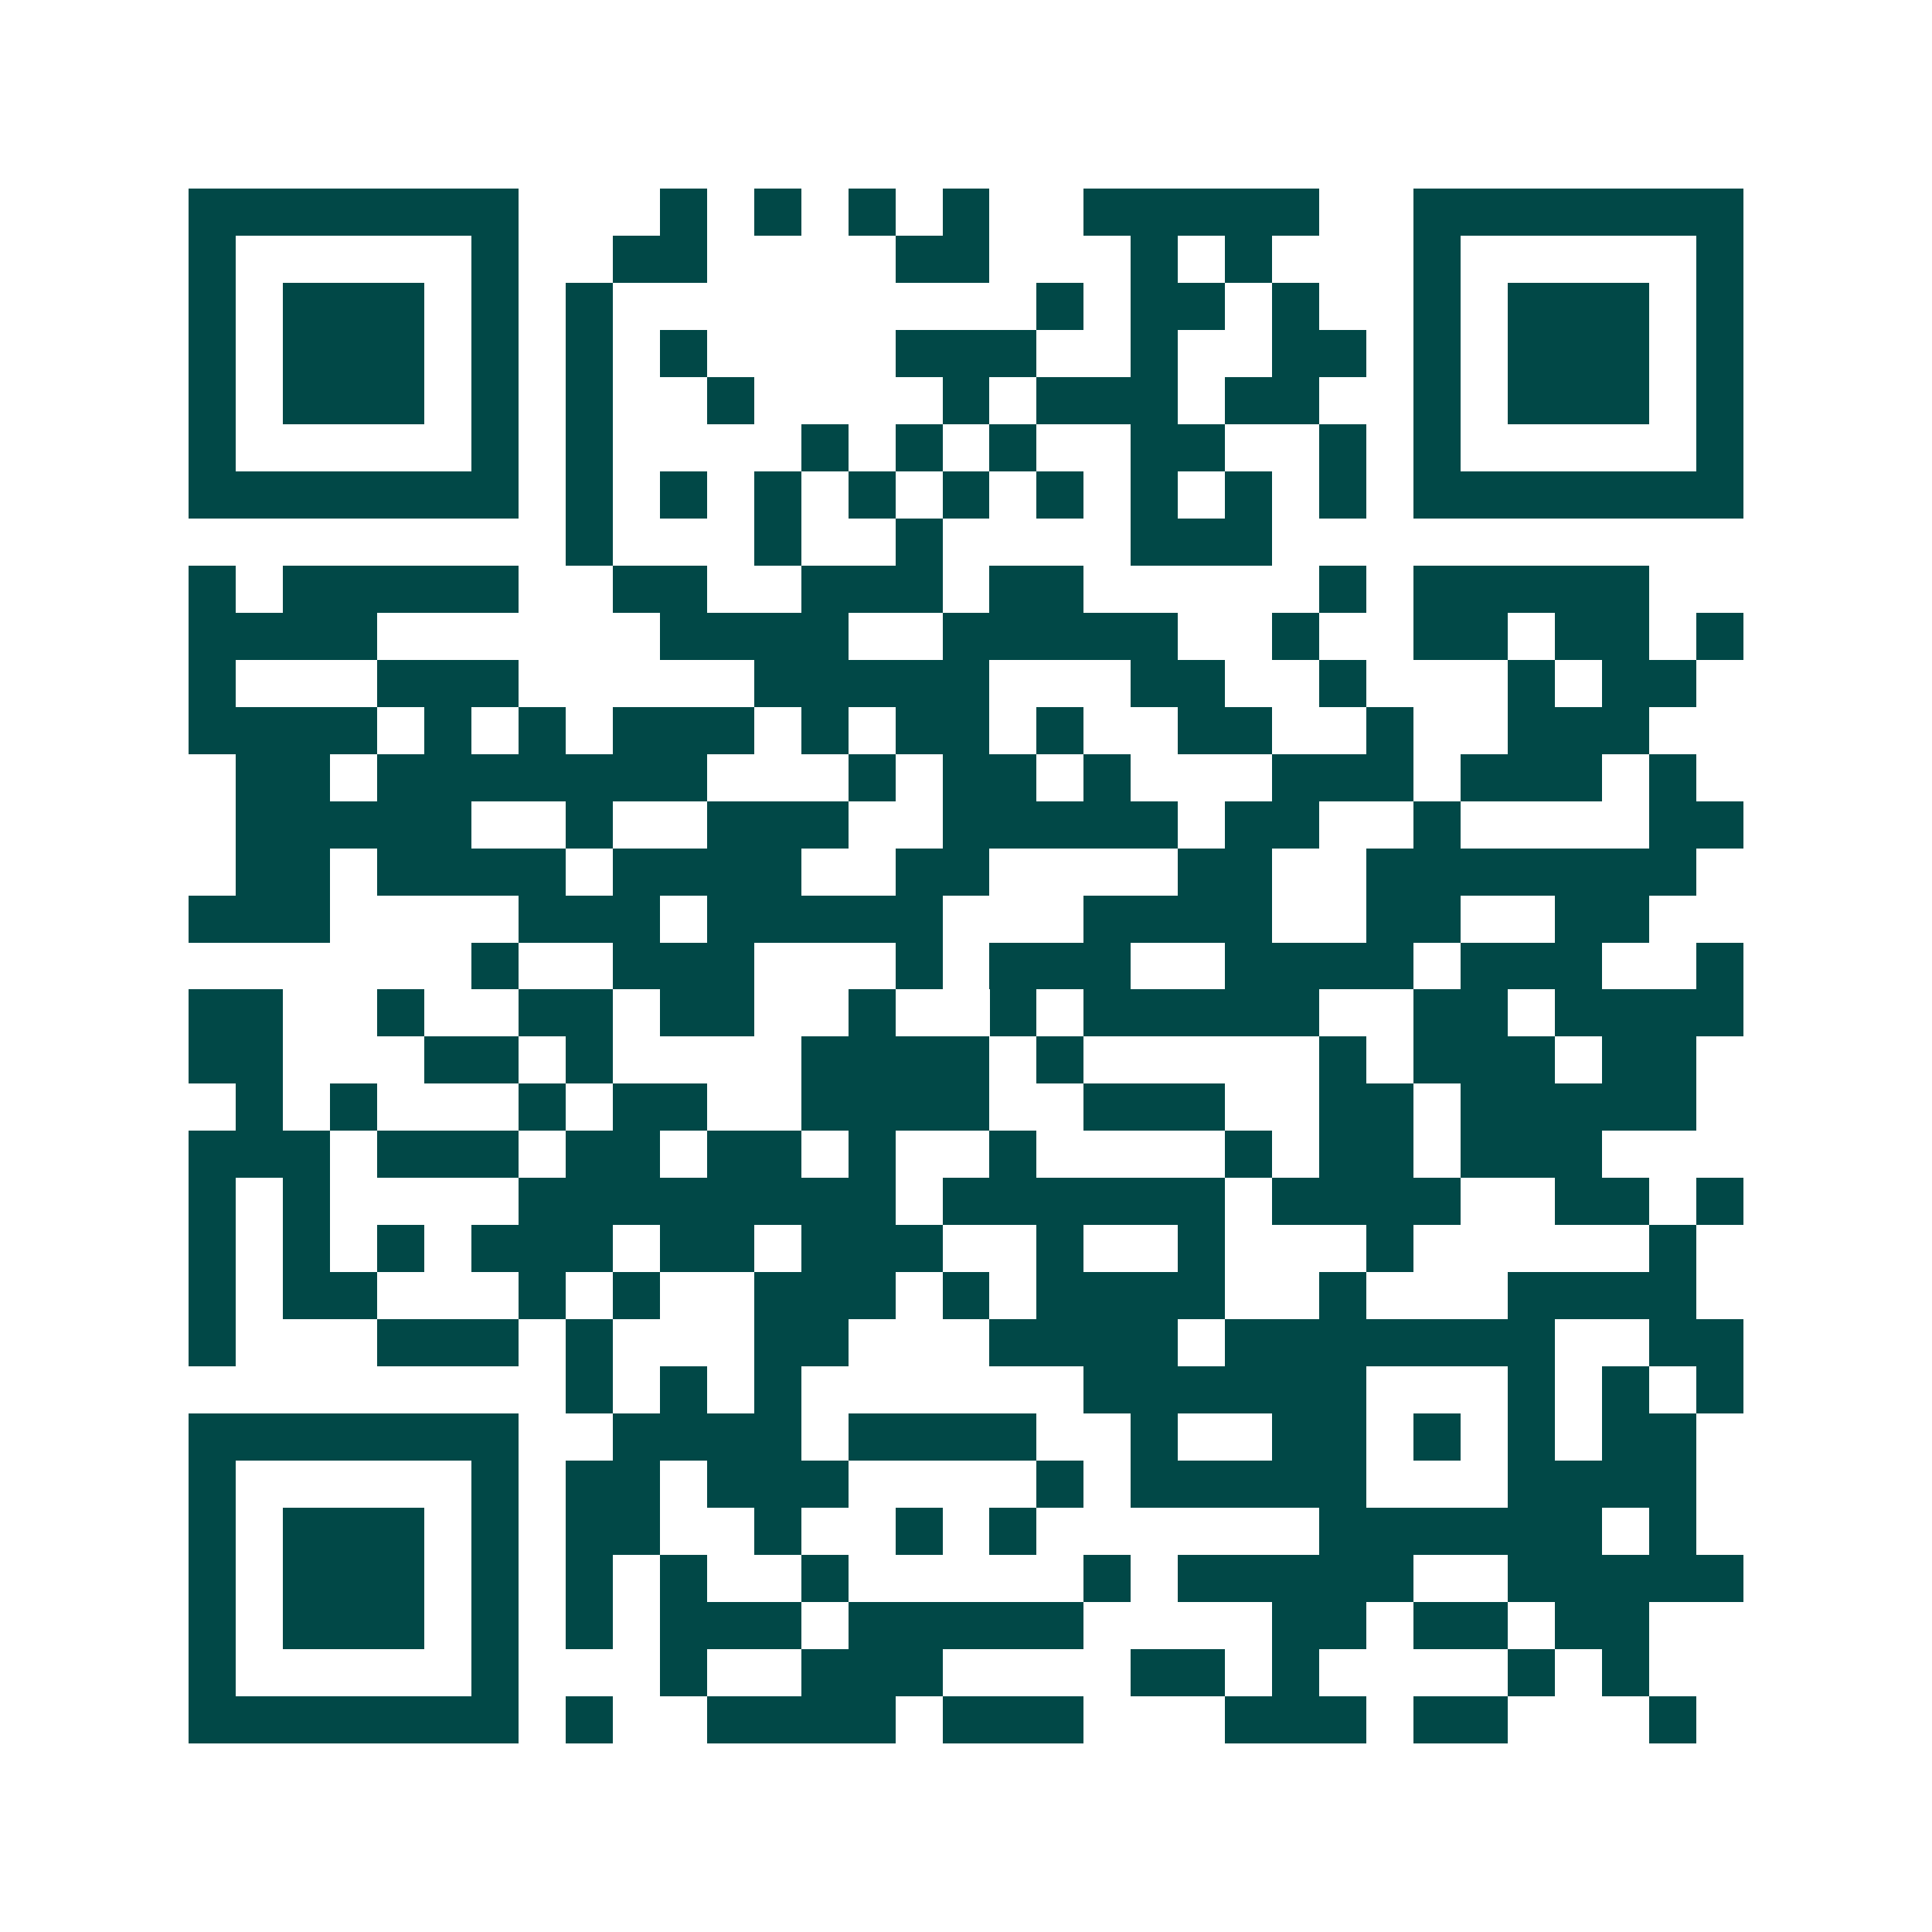 <svg xmlns="http://www.w3.org/2000/svg" width="200" height="200" viewBox="0 0 41 41" shape-rendering="crispEdges"><path fill="#ffffff" d="M0 0h41v41H0z"/><path stroke="#014847" d="M4 4.5h7m3 0h1m1 0h1m1 0h1m1 0h1m2 0h5m2 0h7M4 5.5h1m5 0h1m2 0h2m4 0h2m3 0h1m1 0h1m3 0h1m5 0h1M4 6.5h1m1 0h3m1 0h1m1 0h1m9 0h1m1 0h2m1 0h1m2 0h1m1 0h3m1 0h1M4 7.5h1m1 0h3m1 0h1m1 0h1m1 0h1m4 0h3m2 0h1m2 0h2m1 0h1m1 0h3m1 0h1M4 8.5h1m1 0h3m1 0h1m1 0h1m2 0h1m4 0h1m1 0h3m1 0h2m2 0h1m1 0h3m1 0h1M4 9.5h1m5 0h1m1 0h1m4 0h1m1 0h1m1 0h1m2 0h2m2 0h1m1 0h1m5 0h1M4 10.5h7m1 0h1m1 0h1m1 0h1m1 0h1m1 0h1m1 0h1m1 0h1m1 0h1m1 0h1m1 0h7M12 11.5h1m3 0h1m2 0h1m4 0h3M4 12.5h1m1 0h5m2 0h2m2 0h3m1 0h2m5 0h1m1 0h5M4 13.5h4m6 0h4m2 0h5m2 0h1m2 0h2m1 0h2m1 0h1M4 14.5h1m3 0h3m5 0h5m3 0h2m2 0h1m3 0h1m1 0h2M4 15.5h4m1 0h1m1 0h1m1 0h3m1 0h1m1 0h2m1 0h1m2 0h2m2 0h1m2 0h3M5 16.5h2m1 0h7m3 0h1m1 0h2m1 0h1m3 0h3m1 0h3m1 0h1M5 17.5h5m2 0h1m2 0h3m2 0h5m1 0h2m2 0h1m4 0h2M5 18.5h2m1 0h4m1 0h4m2 0h2m4 0h2m2 0h7M4 19.5h3m4 0h3m1 0h5m3 0h4m2 0h2m2 0h2M10 20.5h1m2 0h3m3 0h1m1 0h3m2 0h4m1 0h3m2 0h1M4 21.5h2m2 0h1m2 0h2m1 0h2m2 0h1m2 0h1m1 0h5m2 0h2m1 0h4M4 22.5h2m3 0h2m1 0h1m4 0h4m1 0h1m5 0h1m1 0h3m1 0h2M5 23.5h1m1 0h1m3 0h1m1 0h2m2 0h4m2 0h3m2 0h2m1 0h5M4 24.5h3m1 0h3m1 0h2m1 0h2m1 0h1m2 0h1m4 0h1m1 0h2m1 0h3M4 25.5h1m1 0h1m4 0h8m1 0h6m1 0h4m2 0h2m1 0h1M4 26.5h1m1 0h1m1 0h1m1 0h3m1 0h2m1 0h3m2 0h1m2 0h1m3 0h1m5 0h1M4 27.5h1m1 0h2m3 0h1m1 0h1m2 0h3m1 0h1m1 0h4m2 0h1m3 0h4M4 28.5h1m3 0h3m1 0h1m3 0h2m3 0h4m1 0h7m2 0h2M12 29.5h1m1 0h1m1 0h1m6 0h6m3 0h1m1 0h1m1 0h1M4 30.5h7m2 0h4m1 0h4m2 0h1m2 0h2m1 0h1m1 0h1m1 0h2M4 31.5h1m5 0h1m1 0h2m1 0h3m4 0h1m1 0h5m3 0h4M4 32.5h1m1 0h3m1 0h1m1 0h2m2 0h1m2 0h1m1 0h1m6 0h6m1 0h1M4 33.5h1m1 0h3m1 0h1m1 0h1m1 0h1m2 0h1m5 0h1m1 0h5m2 0h5M4 34.5h1m1 0h3m1 0h1m1 0h1m1 0h3m1 0h5m4 0h2m1 0h2m1 0h2M4 35.5h1m5 0h1m3 0h1m2 0h3m4 0h2m1 0h1m4 0h1m1 0h1M4 36.5h7m1 0h1m2 0h4m1 0h3m3 0h3m1 0h2m3 0h1"/></svg>
